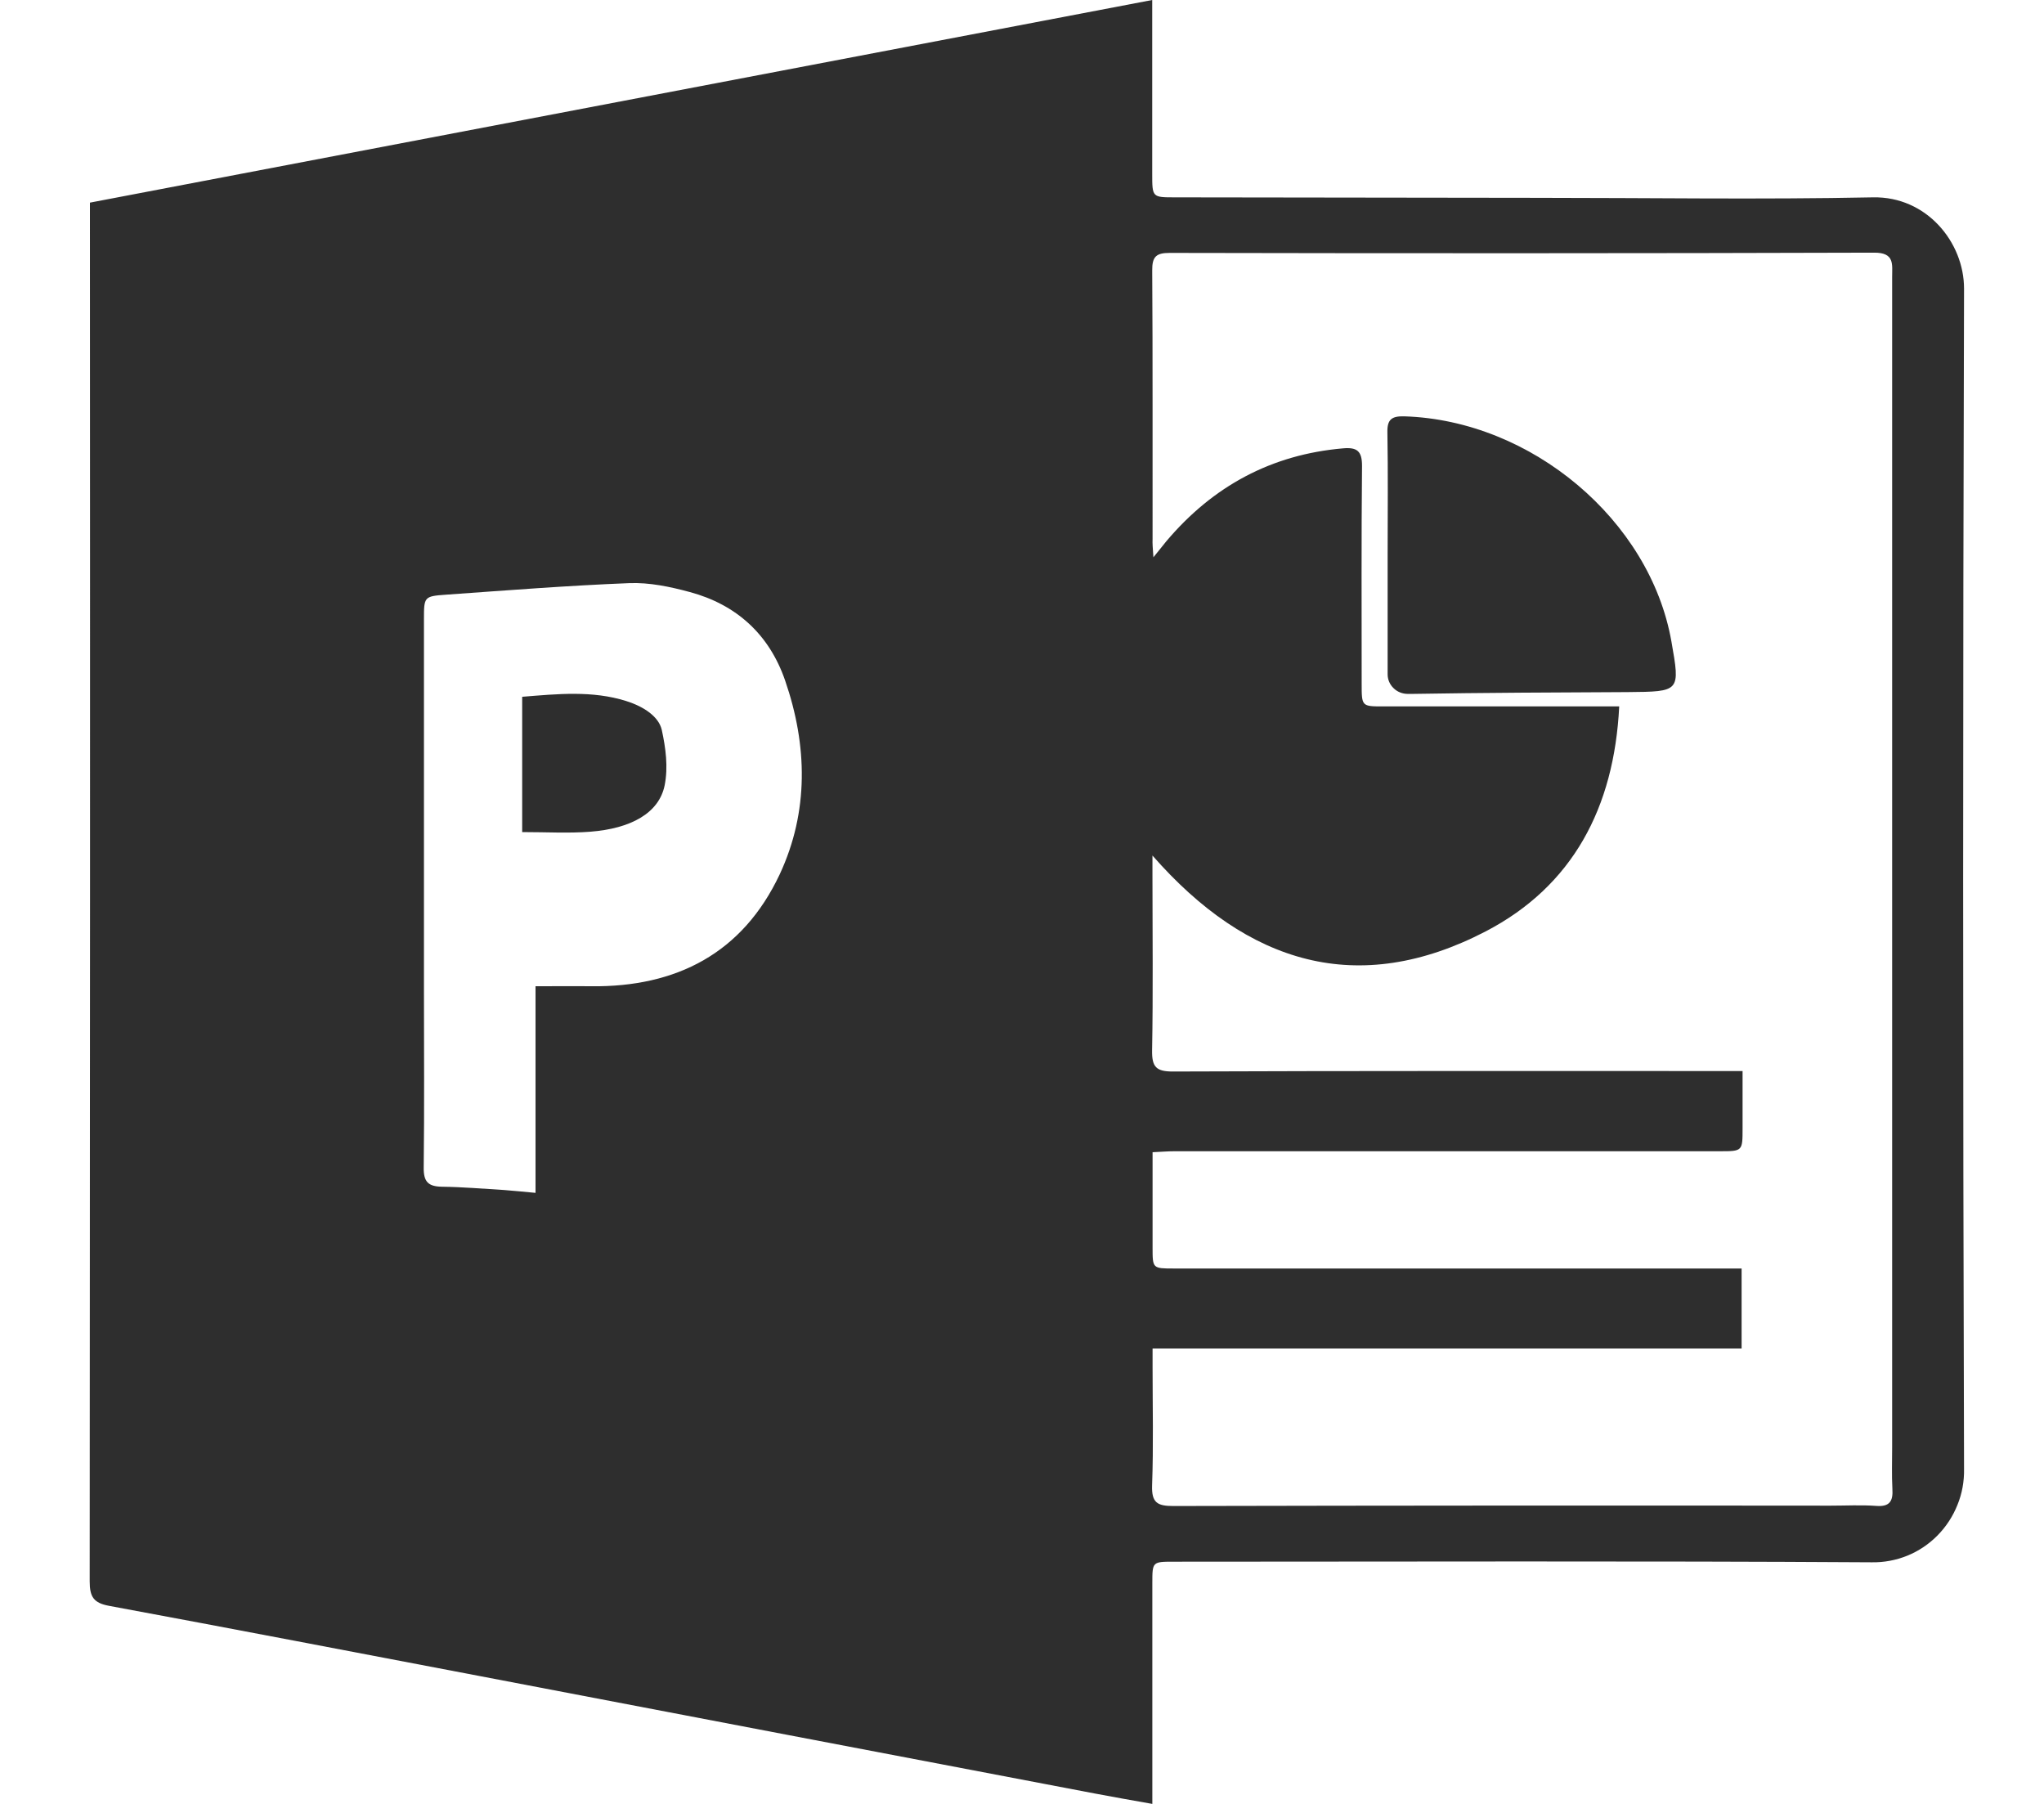 <svg xmlns="http://www.w3.org/2000/svg" width="17" height="15" viewBox="0 0 17 15" fill="none">
<path d="M0.748 1.685L9.583 0V0.171C9.583 0.596 9.583 1.02 9.583 1.444C9.583 1.641 9.583 1.641 9.772 1.641L12.777 1.645C13.711 1.645 14.644 1.66 15.578 1.641C16.022 1.632 16.335 2.013 16.335 2.4C16.325 5.672 16.325 8.943 16.335 12.215C16.337 12.317 16.319 12.419 16.28 12.514C16.242 12.609 16.186 12.695 16.114 12.768C16.043 12.84 15.957 12.898 15.863 12.936C15.769 12.974 15.668 12.993 15.567 12.991C13.632 12.979 11.697 12.986 9.763 12.986C9.585 12.986 9.584 12.986 9.584 13.163C9.584 13.72 9.584 14.277 9.584 14.834V15C9.414 14.97 9.261 14.943 9.108 14.914C7.4 14.588 5.692 14.263 3.985 13.936C2.959 13.741 1.934 13.543 0.907 13.353C0.778 13.329 0.746 13.278 0.746 13.149C0.749 9.385 0.75 5.621 0.748 1.856V1.685ZM9.593 4.634C9.645 4.57 9.674 4.534 9.701 4.5C10.088 4.042 10.575 3.779 11.172 3.728C11.288 3.718 11.329 3.752 11.328 3.877C11.322 4.479 11.325 5.082 11.325 5.684C11.325 5.874 11.325 5.874 11.506 5.874H13.467C13.425 6.718 13.079 7.368 12.358 7.744C11.296 8.296 10.377 8.018 9.585 7.114V7.284C9.585 7.768 9.591 8.252 9.582 8.735C9.58 8.872 9.616 8.91 9.754 8.91C11.265 8.904 12.777 8.906 14.288 8.906H14.493V9.382C14.493 9.573 14.493 9.573 14.301 9.573H9.768C9.711 9.573 9.655 9.578 9.586 9.581V10.373C9.586 10.548 9.586 10.548 9.764 10.548H14.485V11.213H9.586V11.366C9.586 11.694 9.594 12.023 9.582 12.351C9.577 12.496 9.626 12.523 9.758 12.523C11.58 12.519 13.403 12.518 15.225 12.52C15.352 12.52 15.478 12.513 15.604 12.522C15.717 12.531 15.746 12.482 15.739 12.379C15.733 12.265 15.737 12.151 15.737 12.037C15.737 8.792 15.737 5.547 15.737 2.303C15.737 2.198 15.759 2.1 15.587 2.101C13.634 2.107 11.681 2.107 9.728 2.103C9.616 2.103 9.582 2.134 9.583 2.249C9.588 2.992 9.585 3.736 9.586 4.48C9.584 4.52 9.588 4.56 9.593 4.634ZM4.454 8.201C4.622 8.201 4.77 8.199 4.917 8.201C5.625 8.209 6.176 7.927 6.485 7.27C6.728 6.749 6.716 6.198 6.53 5.659C6.398 5.275 6.124 5.027 5.737 4.923C5.575 4.879 5.4 4.842 5.232 4.849C4.724 4.869 4.217 4.909 3.709 4.945C3.526 4.958 3.526 4.963 3.526 5.152V8.229C3.526 8.722 3.53 9.215 3.524 9.707C3.522 9.828 3.562 9.866 3.676 9.868C3.847 9.87 4.018 9.885 4.189 9.895C4.272 9.901 4.354 9.91 4.454 9.919V8.201Z" fill="#2E2E2E"/>
<path d="M4.343 6.919V5.794C4.638 5.77 4.927 5.741 5.207 5.829C5.36 5.877 5.479 5.961 5.504 6.069C5.537 6.221 5.558 6.379 5.528 6.53C5.481 6.762 5.246 6.89 4.909 6.916C4.729 6.93 4.544 6.919 4.343 6.919Z" fill="#2E2E2E"/>
<path d="M13.901 5.333C13.723 4.325 12.736 3.495 11.68 3.462C11.575 3.459 11.537 3.488 11.539 3.593C11.545 3.931 11.541 4.27 11.541 4.607V5.608C11.541 5.651 11.559 5.692 11.59 5.722C11.621 5.753 11.664 5.77 11.709 5.77C11.72 5.77 11.733 5.77 11.746 5.77C12.343 5.76 12.94 5.758 13.537 5.755C13.975 5.751 13.975 5.753 13.901 5.333Z" fill="#2E2E2E"/>
</svg>